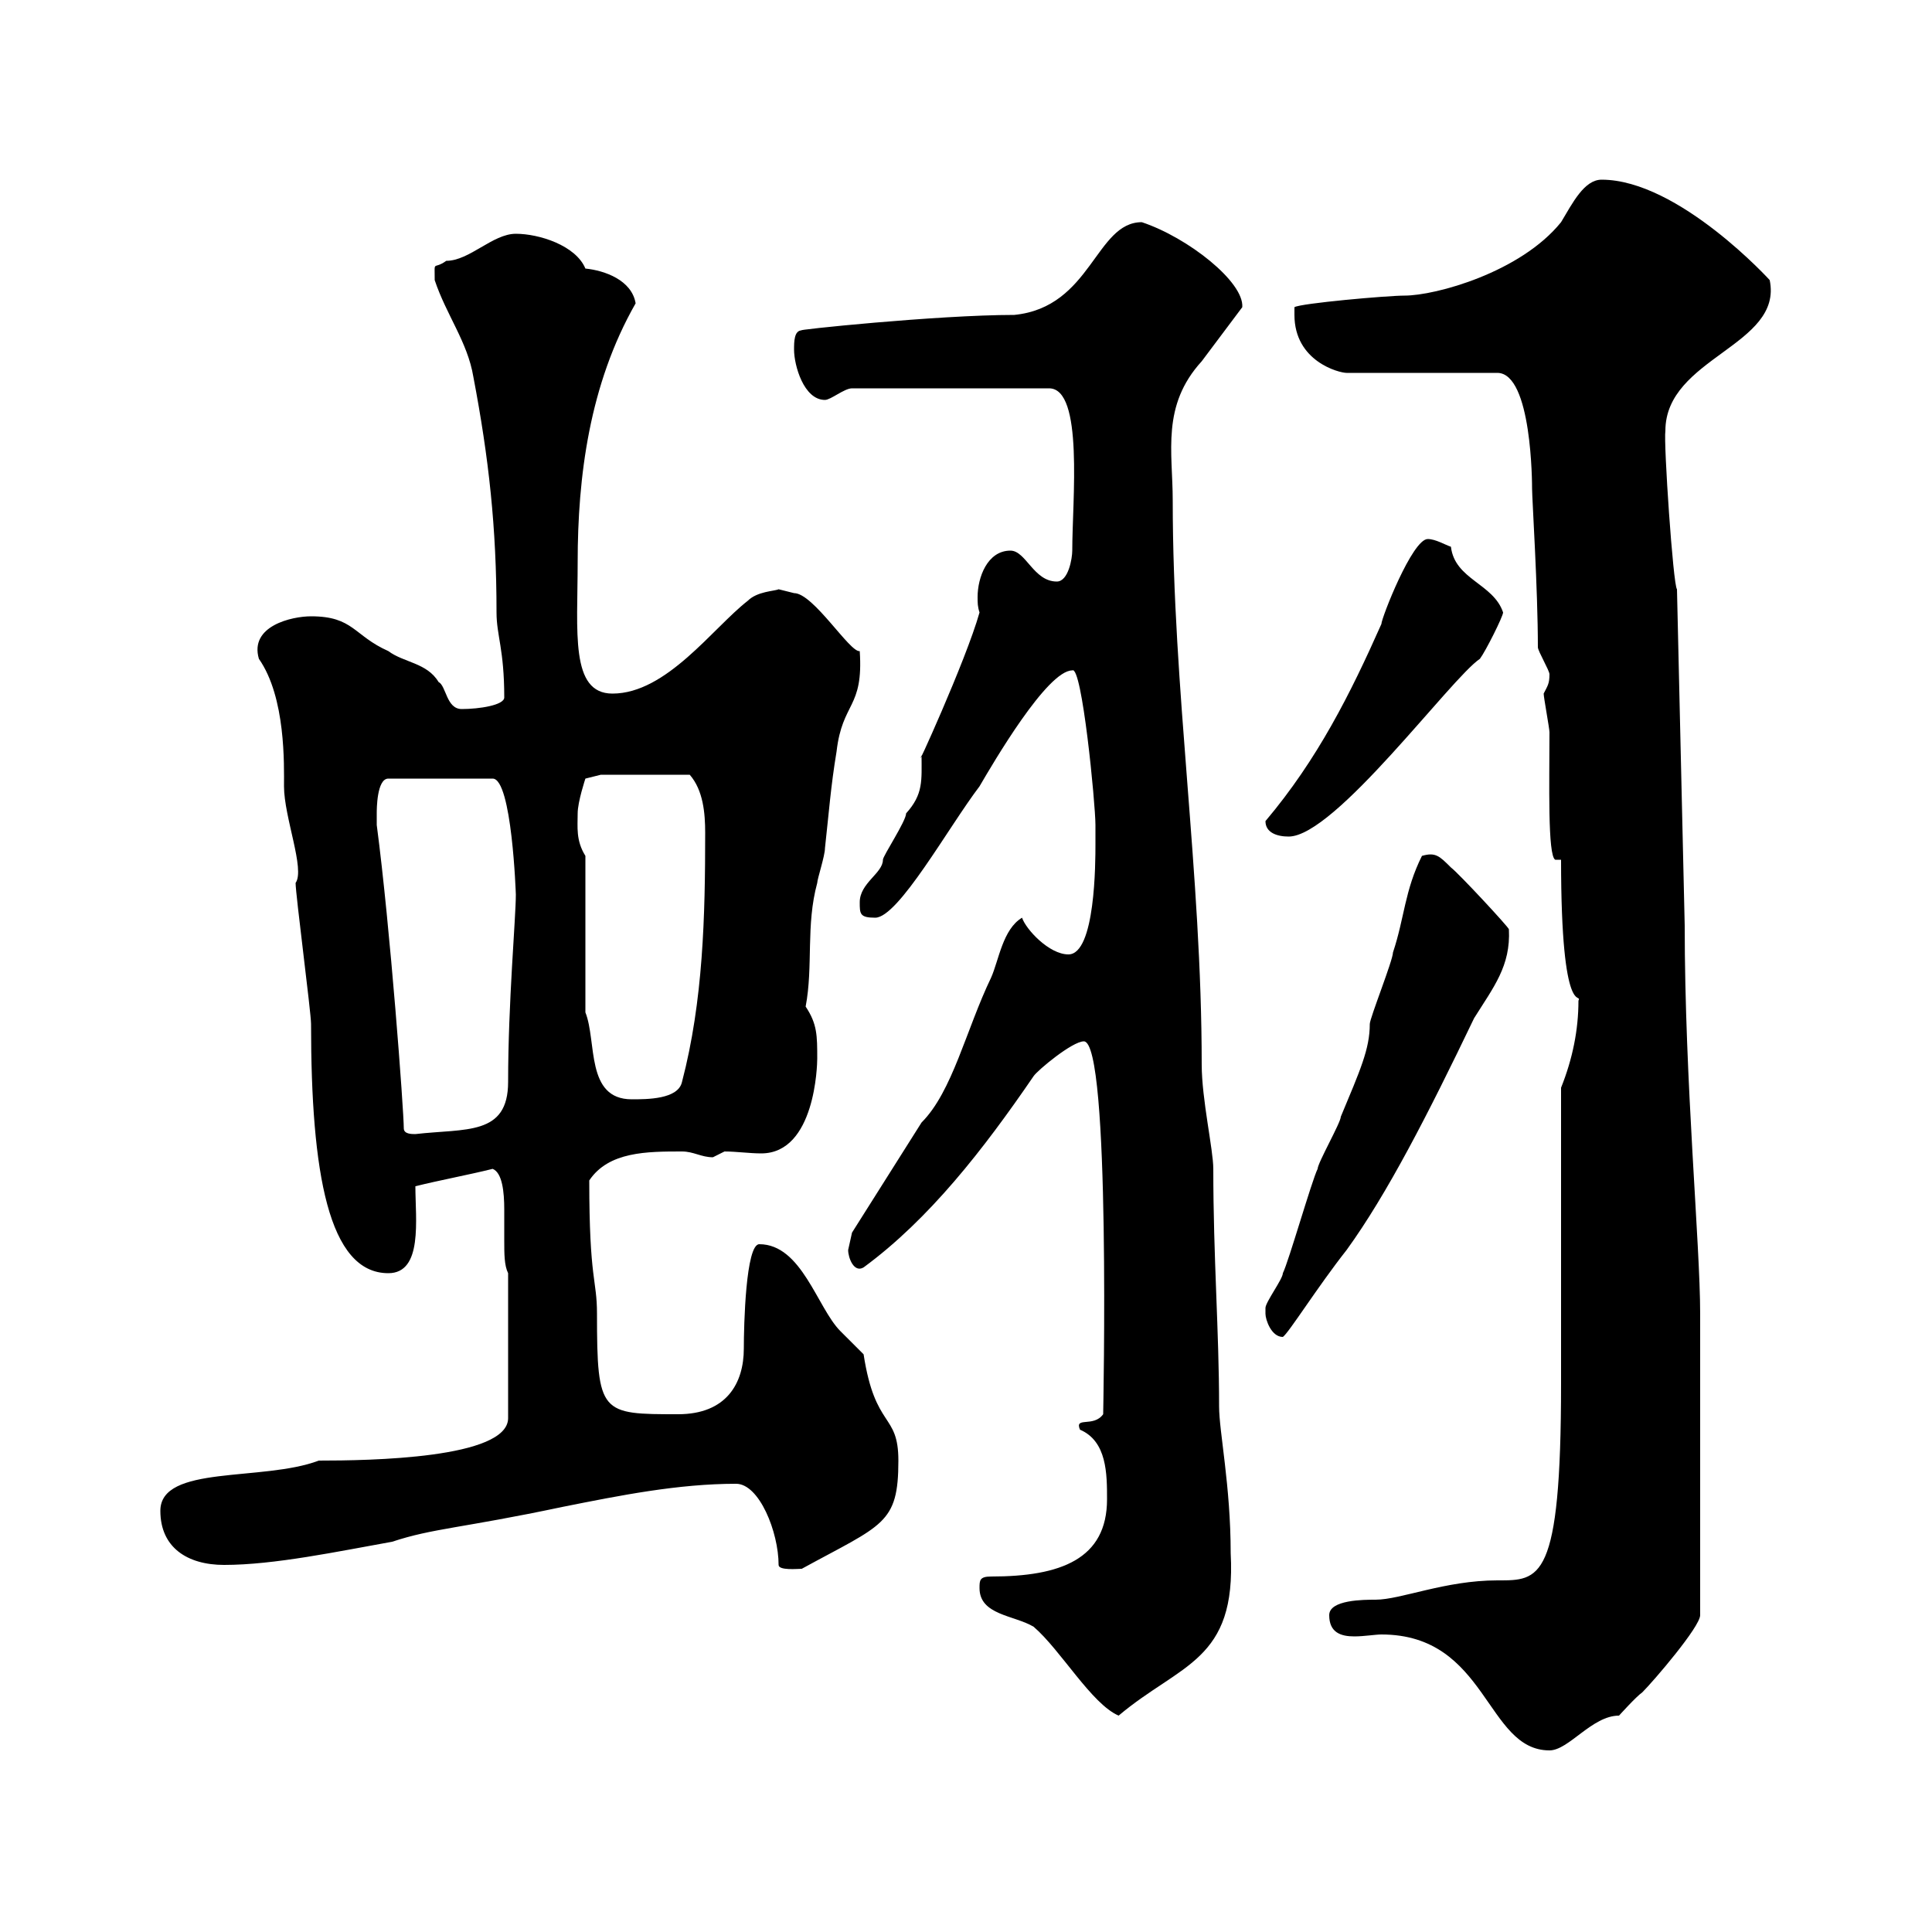 <svg xmlns="http://www.w3.org/2000/svg" xmlns:xlink="http://www.w3.org/1999/xlink" width="300" height="300"><path d="M206.40 250.80C206.40 253.50 208.20 254.10 210.30 254.10C211.80 254.10 213.60 253.80 214.50 253.80C231 253.80 230.70 271.80 240.60 271.80C243.60 271.80 247.20 266.40 251.40 266.40C251.40 266.40 254.10 263.40 255 262.80C256.80 261 264 252.60 264 250.80L264 204C264 193.20 261.60 168 261.60 143.70L260.40 91.50C259.80 90.90 258.30 68.70 258.60 66.90C258.60 55.50 276.90 53.70 274.80 43.50C275.10 43.80 260.70 27.90 248.70 27.90C246 27.90 244.20 31.50 242.40 34.50C236.10 42.30 222.90 45.90 218.10 45.90C215.40 45.90 201.90 47.10 201 47.70C201 47.70 201 48.90 201 48.90C201 56.10 207.90 57.90 209.10 57.90L232.50 57.90C237.90 57.90 237.90 75.30 237.90 75.90C237.90 77.40 238.80 91.50 238.80 100.50C238.80 101.10 240.60 104.10 240.60 104.70C240.60 106.20 240.30 106.50 239.70 107.70C239.70 108.30 240.60 113.10 240.60 113.70C240.60 121.50 240.30 132.90 241.50 133.50L242.40 133.50C242.40 159 245.70 153.90 245.10 155.40C245.10 159.90 244.20 164.40 242.40 168.90C242.40 176.10 242.40 207.60 242.40 214.80C242.40 245.70 239.10 245.40 232.50 245.40C224.40 245.40 217.50 248.40 213.60 248.40C211.80 248.40 206.40 248.40 206.40 250.80ZM152.10 246.60C152.10 250.80 157.50 250.80 160.50 252.60C164.70 256.20 169.50 264.60 173.70 266.40C183.30 258.30 192 258 191.10 241.20C191.10 230.70 189.30 222.30 189.30 218.40C189.30 206.70 188.40 195.30 188.40 181.50C188.40 178.50 186.60 170.70 186.60 165.30C186.60 135.60 182.10 107.10 182.10 77.70C182.10 70.20 180.30 63 186.60 56.10C187.50 54.90 192 48.90 192.90 47.70C193.20 43.80 184.50 36.90 177.30 34.50C170.10 34.50 169.50 47.70 157.50 48.90C145.50 48.90 122.70 51.30 124.50 51.30C123.30 51.30 123.30 53.10 123.30 54.30C123.30 56.70 124.80 62.10 128.10 62.10C129 62.10 131.10 60.30 132.30 60.30L162.90 60.30C168.30 60.30 166.50 77.70 166.50 85.50C166.50 86.70 165.90 90.30 164.10 90.30C160.50 90.30 159.30 85.50 156.90 85.50C153.30 85.50 151.80 89.70 151.80 92.70C151.80 93.60 151.80 94.20 152.10 95.10C150 102.60 141.60 120.90 143.10 117.30C143.10 121.20 143.40 123.30 140.70 126.30C140.70 127.50 137.10 132.90 137.10 133.50C137.10 135.60 133.50 137.10 133.50 140.10C133.50 141.90 133.50 142.50 135.90 142.50C139.50 142.50 147.30 128.40 152.10 122.10C154.20 118.50 162.60 104.10 166.50 104.10C168 103.20 170.10 124.80 170.10 128.10C170.10 128.10 170.10 129.90 170.10 131.10C170.10 133.80 170.10 148.20 165.90 148.20C162.90 148.20 159.30 144.30 158.70 142.50C155.70 144.30 155.10 149.10 153.90 151.80C150 159.90 147.90 169.50 143.10 174.30L132.30 191.40C132.30 191.40 131.70 194.10 131.70 194.10C131.70 195.30 132.60 197.70 134.10 196.80C144.30 189.30 152.70 178.50 160.50 167.10C161.10 166.20 166.50 161.70 168.30 161.70C172.50 161.70 171.30 219.30 171.30 219.60C169.80 221.70 166.80 219.90 167.70 222C171.90 223.80 171.90 228.90 171.90 232.80C171.90 242.10 164.70 244.80 153.90 244.80C152.10 244.80 152.10 245.40 152.10 246.60ZM120.90 243C120.90 243.90 123.90 243.60 124.50 243.60C137.10 236.70 139.50 236.70 139.50 226.80C139.50 219.30 135.90 222 134.10 210.30C134.10 210.30 130.50 206.70 130.50 206.70C126.90 203.10 124.50 193.20 117.90 193.20C115.80 193.20 115.50 205.80 115.50 209.40C115.50 214.80 112.80 219.60 105.30 219.60C93.30 219.60 92.70 219.60 92.70 204C92.70 198.60 91.50 198.90 91.50 183.30C94.50 178.80 100.50 178.80 105.90 178.80C107.70 178.80 108.90 179.70 110.70 179.70C110.70 179.70 112.50 178.80 112.50 178.80C114.30 178.80 116.40 179.10 118.20 179.10C126.60 179.10 126.90 165.30 126.90 164.40C126.90 160.80 126.90 159 125.10 156.30C126.30 150 125.10 143.70 126.90 137.10C126.90 136.50 128.10 132.90 128.10 131.70C128.70 126.30 129 122.10 129.90 116.70C130.80 108.90 134.10 110.10 133.50 101.10C132 101.40 126.30 92.10 123.30 92.10C123.30 92.10 120.90 91.50 120.90 91.50C120.30 91.80 117.60 91.80 116.10 93.30C110.70 97.50 103.50 107.70 95.10 107.70C88.50 107.70 89.70 98.10 89.70 87.30C89.70 74.10 91.50 59.70 98.70 47.10C98.10 43.50 93.90 42 90.90 41.70C89.40 38.10 83.70 36.30 80.10 36.30C76.50 36.30 72.90 40.50 69.30 40.50C67.20 42 67.50 40.20 67.50 43.50C69.30 48.90 72.60 53.10 73.50 58.50C75.90 71.10 77.10 81.90 77.10 95.10C77.10 98.70 78.30 100.80 78.30 108.30C78.30 109.50 74.40 110.10 71.70 110.10C69.30 110.10 69.30 106.50 68.10 105.90C66.30 102.90 62.70 102.90 60.30 101.10C54.90 98.70 54.90 95.70 48.30 95.70C45.30 95.70 38.70 97.20 40.20 102.30C44.40 108.30 44.10 118.80 44.10 122.10C44.10 126.90 47.40 135 45.90 137.10C45.90 138.90 48.30 157.20 48.30 159C48.30 182.10 51 197.70 60.30 197.70C65.70 197.70 64.50 189.30 64.50 184.20C68.10 183.30 72.90 182.40 76.50 181.50C78 182.10 78.30 185.10 78.30 187.80C78.30 189.30 78.30 191.10 78.30 192.60C78.30 194.70 78.30 196.50 78.90 197.70L78.90 220.20C78.90 226.50 57.30 226.80 49.50 226.80C40.80 230.10 24.90 227.40 24.90 234.60C24.90 240.30 29.10 243 34.80 243C42.60 243 52.50 240.90 60.90 239.40C67.20 237.30 71.70 237.30 87.30 234C96.30 232.20 105.30 230.40 114.30 230.40C117.90 230.40 120.90 237.90 120.90 243ZM196.50 204C196.50 204.90 197.40 207.60 199.20 207.60C200.10 207 204.60 199.80 209.10 194.10C215.40 185.40 221.70 173.10 228.90 158.10C231.90 153.30 234.60 150 234.30 144.30C234.30 144 226.50 135.60 225.30 134.70C223.50 132.90 222.90 132.30 220.80 132.90C218.10 138.30 218.10 142.50 216.30 147.90C216.30 149.10 212.70 158.10 212.70 159C212.70 162.90 211.20 166.20 208.20 173.40C208.20 174.30 204.60 180.60 204.60 181.50C203.70 183.30 200.10 195.90 199.20 197.70C199.20 198.60 196.50 202.20 196.50 203.10C196.50 203.10 196.50 204 196.50 204ZM62.70 175.20C62.70 172.50 60.60 144 58.50 128.10C58.50 128.10 58.50 127.50 58.50 126.30C58.50 125.70 58.50 120.90 60.30 120.90L76.50 120.90C79.50 120.90 80.10 138.90 80.10 138.90C80.10 142.50 78.90 155.70 78.90 168C78.90 176.40 72.30 175.20 64.50 176.10C63.90 176.10 62.70 176.10 62.70 175.20ZM90.90 157.20L90.90 132.90C89.40 130.50 89.70 128.40 89.70 126.30C89.70 124.50 90.90 120.90 90.90 120.90L93.30 120.30L107.10 120.30C109.20 122.70 109.50 126.30 109.50 129.30C109.50 142.20 109.20 155.40 105.90 168C105.30 170.70 100.50 170.70 98.10 170.70C90.90 170.70 92.70 161.70 90.90 157.20ZM196.50 127.50C196.50 129.30 198.30 129.90 200.10 129.90C207.30 129.90 225.30 105.30 229.80 102.30C230.70 101.10 233.40 95.70 233.40 95.10C231.90 90.60 225.90 90 225.30 84.90C224.40 84.60 222.90 83.70 221.70 83.70C219.30 83.70 214.50 96 214.50 96.90C209.70 107.70 204.60 117.90 196.50 127.50Z"/></svg>